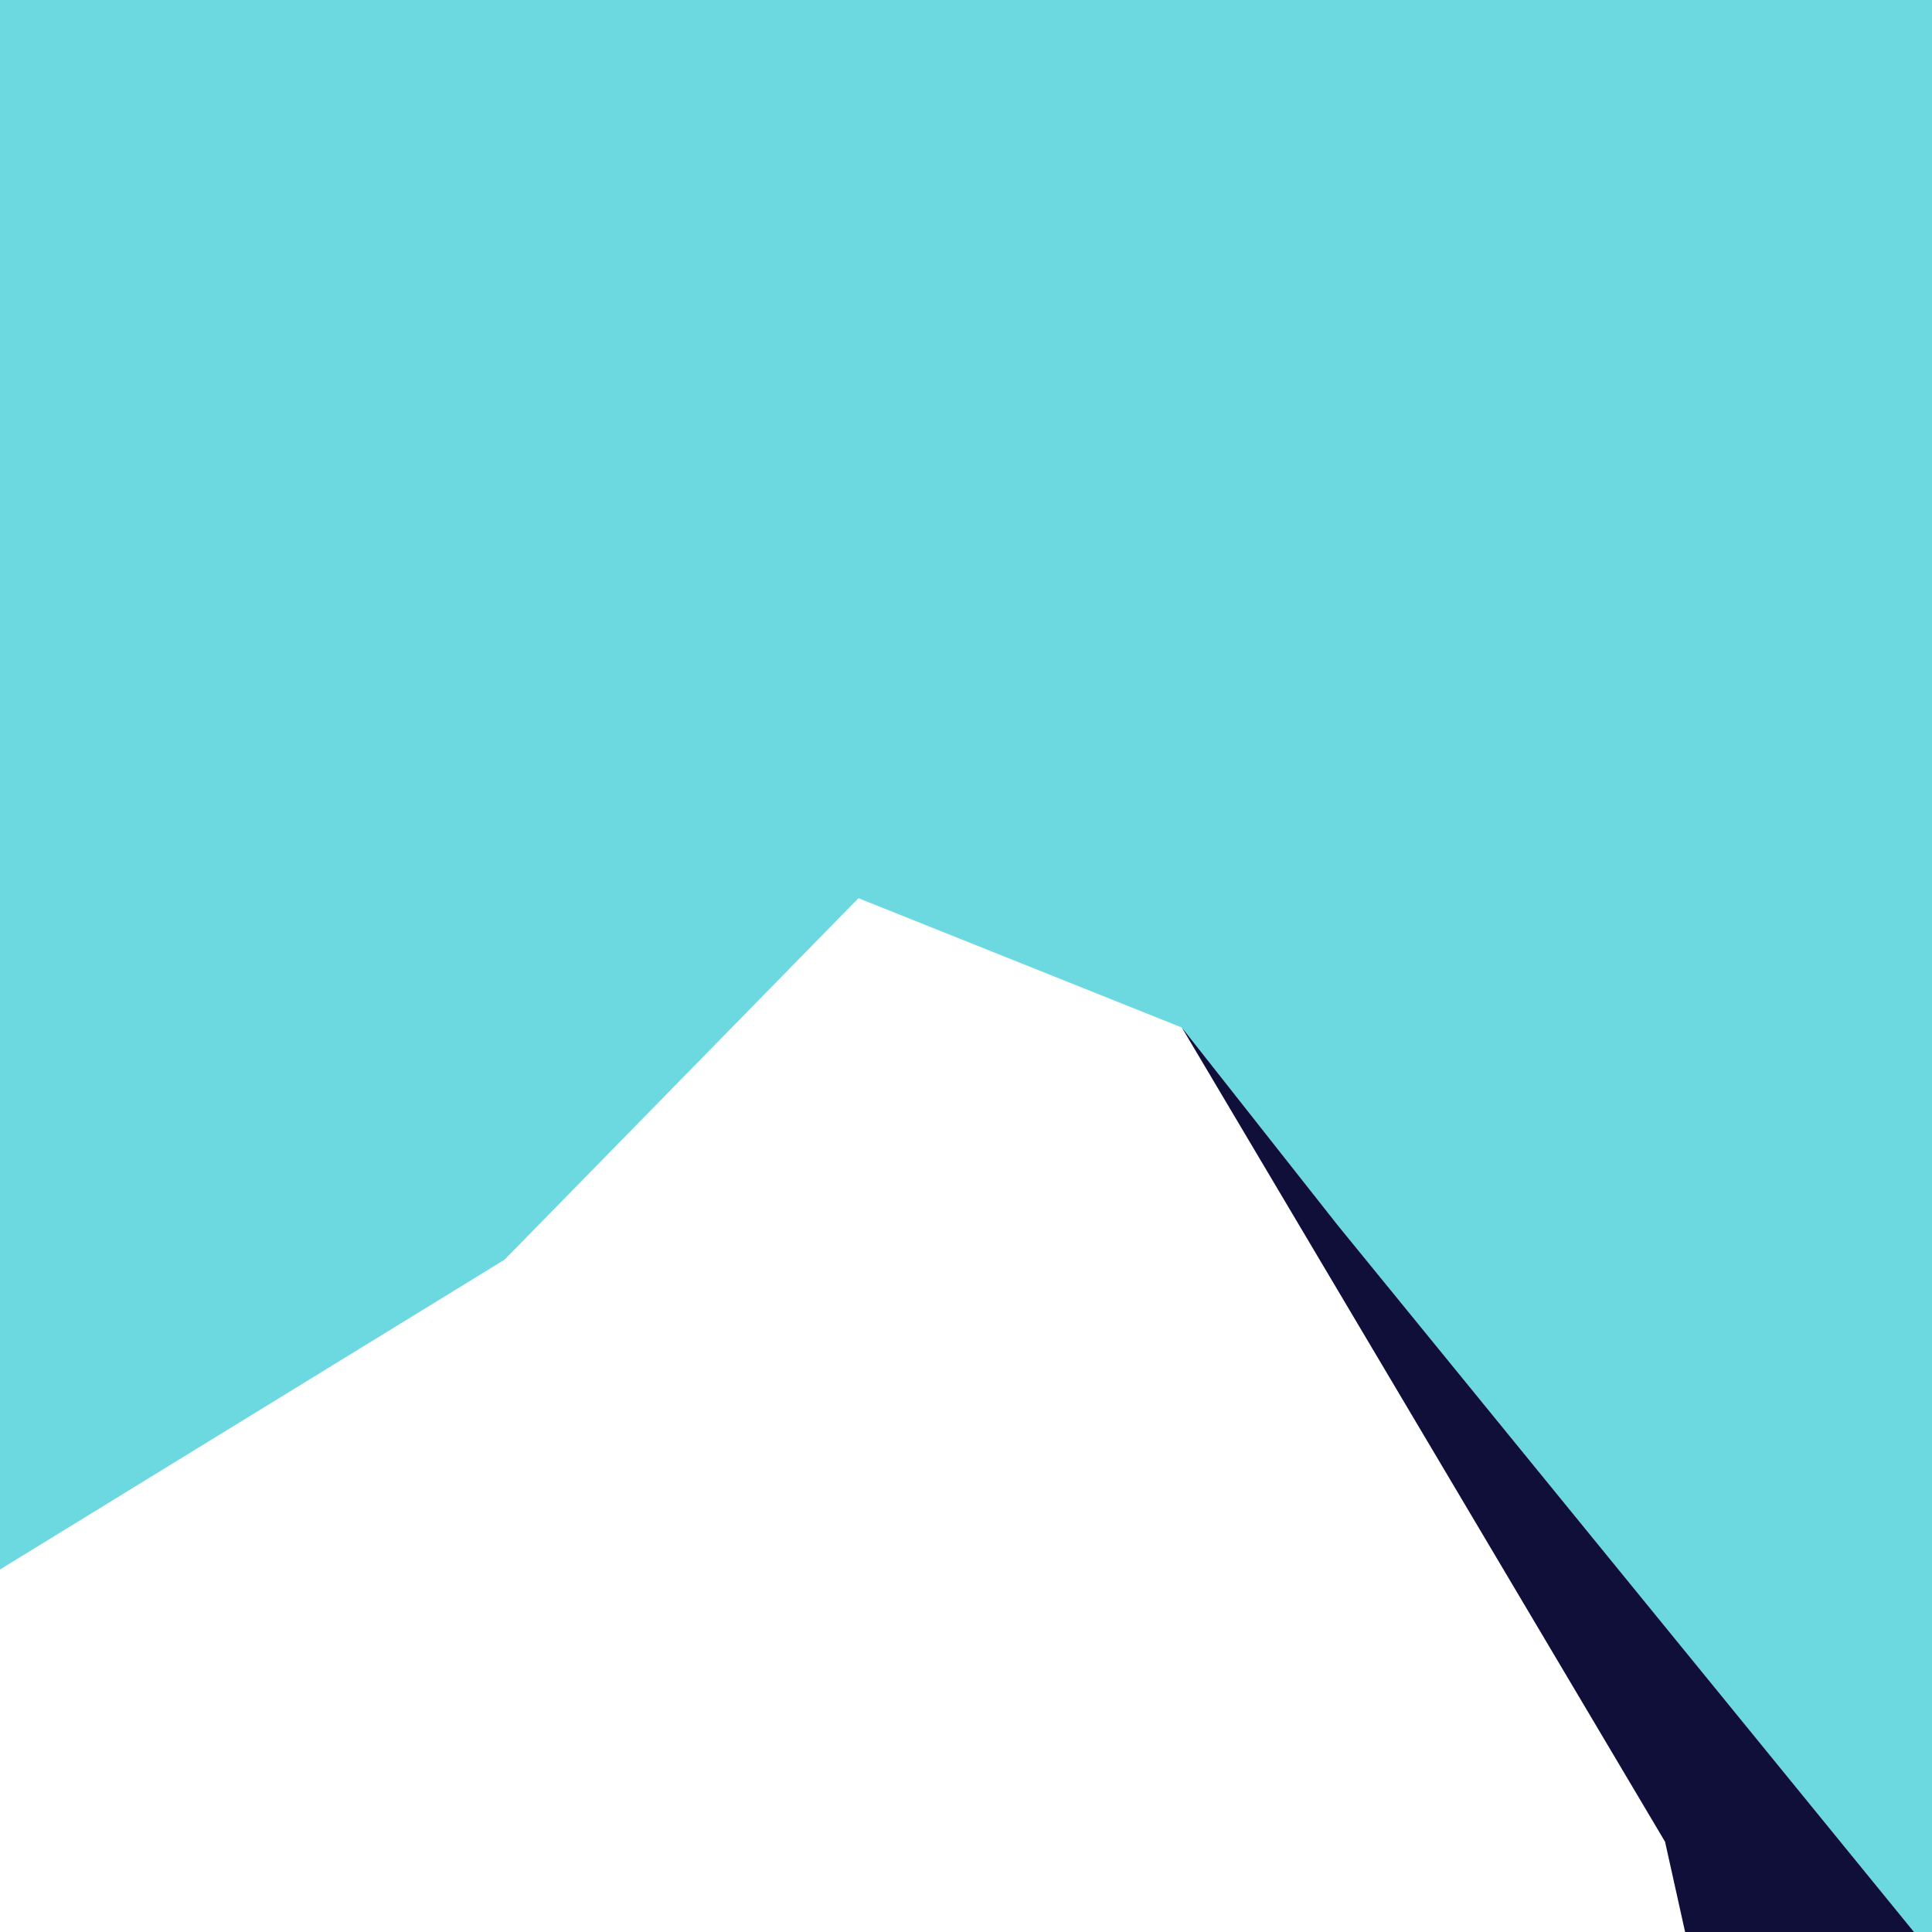 <?xml version="1.0" encoding="UTF-8"?>
<svg id="Layer_2" data-name="Layer 2" xmlns="http://www.w3.org/2000/svg" viewBox="0 0 1417.32 1417.32">
  <defs>
    <style>
      .cls-1 {
        fill: #6cd8e0;
      }

      .cls-1, .cls-2 {
        stroke-width: 0px;
      }

      .cls-2 {
        fill: #0f0f39;
      }
    </style>
  </defs>
  <polygon class="cls-1" points="629.76 658.91 867.01 753.81 981.45 898.95 1404.12 1417.32 1417.32 1417.32 1417.32 0 0 0 0 1151.38 370.18 924.07 629.76 658.91"/>
  <polygon class="cls-2" points="867.01 753.81 1221.49 1351.12 1236.2 1417.32 1404.12 1417.32 981.45 898.95 867.01 753.81"/>
</svg>